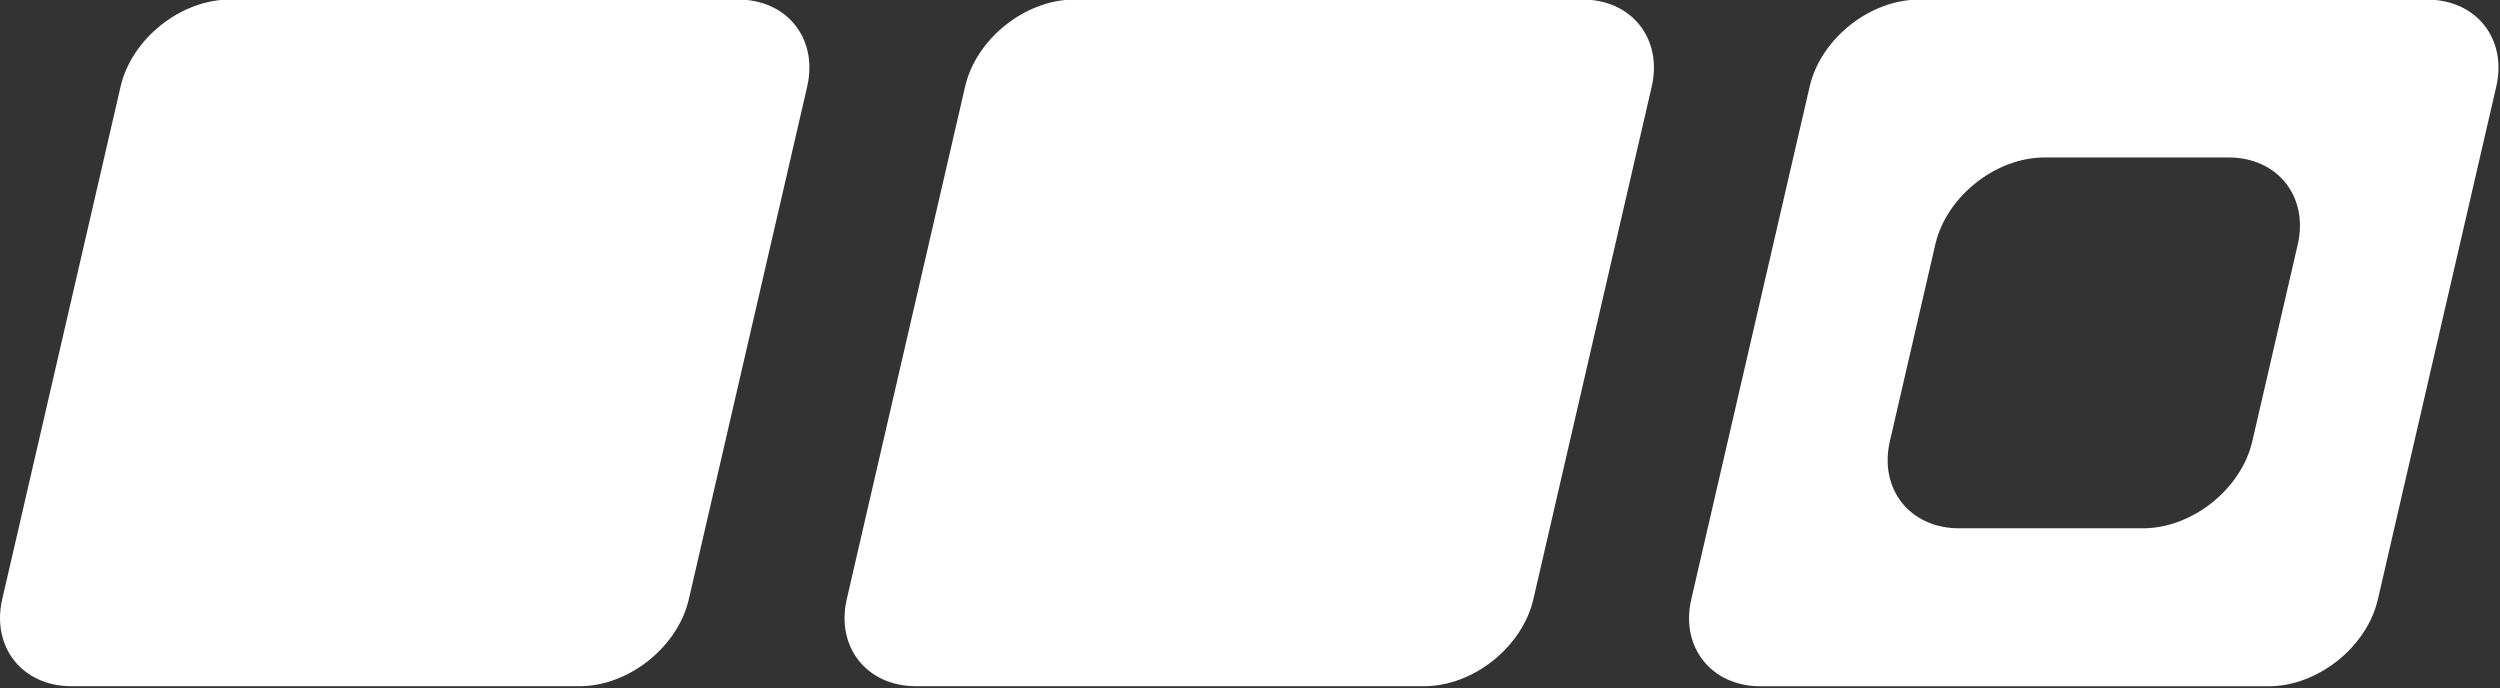 <?xml version="1.0" encoding="UTF-8" standalone="no"?>
<!DOCTYPE svg PUBLIC "-//W3C//DTD SVG 1.1//EN" "http://www.w3.org/Graphics/SVG/1.1/DTD/svg11.dtd">
<svg width="100%" height="100%" viewBox="0 0 1188 327" version="1.1" xmlns="http://www.w3.org/2000/svg" xmlns:xlink="http://www.w3.org/1999/xlink" xml:space="preserve" xmlns:serif="http://www.serif.com/" style="fill-rule:evenodd;clip-rule:evenodd;stroke-linejoin:round;stroke-miterlimit:2;">
    <rect x="0" y="0" width="1188" height="327" fill="#333333" stroke="none"/>
    <g transform="matrix(1,0,0,1,-2011.09,-2344.018)">
        <g transform="matrix(0.783,0,0,0.783,2015.977,-369.076)">
            <g transform="matrix(4.167,0,0,4.167,-146.526,-206.534)">
                <path d="M133.99,968.37C132.38,975.34 125.22,981.04 118.07,981.04L44.07,981.04C36.92,981.04 32.39,975.34 33.99,968.37L51.23,893.7C52.84,886.73 60,881.03 67.15,881.03L141.15,881.03C148.3,881.03 152.83,886.73 151.23,893.7L133.99,968.37Z" style="fill:white;fill-rule:nonzero;"/>
            </g>
            <g transform="matrix(4.167,0,0,4.167,-146.526,-206.534)">
                <path d="M313.15,881.04C306,881.04 298.83,886.74 297.23,893.71L279.99,968.38C278.38,975.35 282.92,981.05 290.07,981.05L364.07,981.05C371.22,981.05 378.39,975.35 379.99,968.38L397.23,893.71C398.84,886.74 394.3,881.04 387.15,881.04L313.15,881.04ZM361.7,945.37C360.09,952.34 352.93,958.04 345.78,958.04L318.99,958.04C311.84,958.04 307.31,952.34 308.91,945.37L315.53,916.7C317.14,909.73 324.3,904.03 331.45,904.03L358.24,904.03C365.39,904.03 369.92,909.73 368.32,916.7L361.7,945.37Z" style="fill:white;fill-rule:nonzero;"/>
            </g>
            <g transform="matrix(4.167,0,0,4.167,-146.526,-206.534)">
                <path d="M256.99,968.37C255.38,975.34 248.22,981.04 241.07,981.04L167.07,981.04C159.92,981.04 155.39,975.34 156.99,968.37L174.23,893.7C175.84,886.73 183,881.03 190.15,881.03L264.15,881.03C271.3,881.03 275.83,886.73 274.23,893.7L256.99,968.37Z" style="fill:white;fill-rule:nonzero;"/>
            </g>
        </g>
    </g>
</svg>
